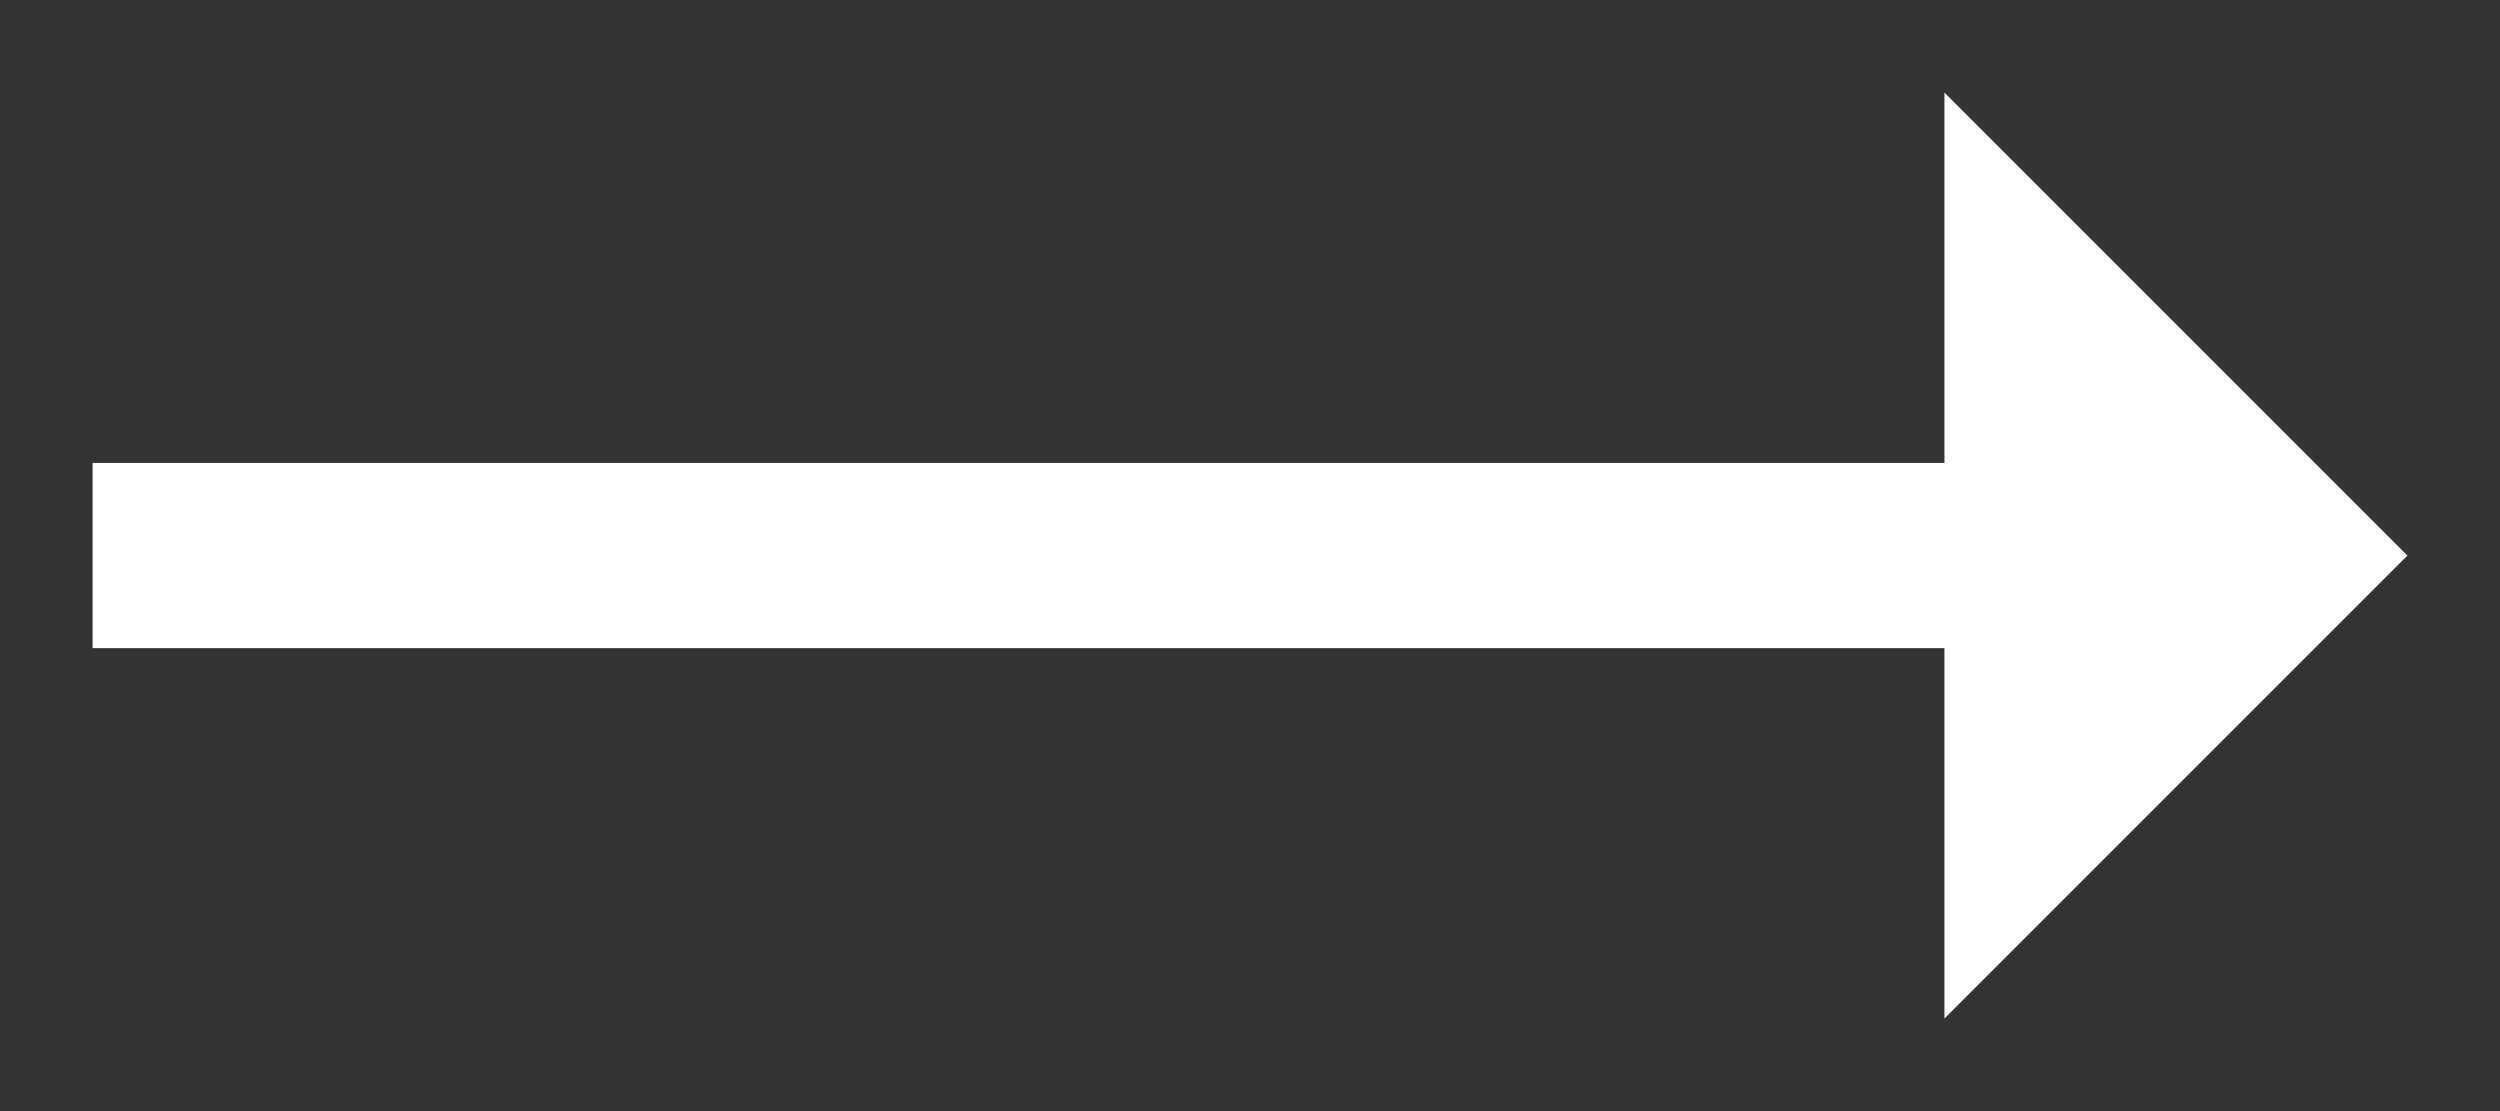 <?xml version="1.0" encoding="utf-8"?>
<svg version="1.1" xmlns="http://www.w3.org/2000/svg" width="27px" height="12px" viewBox="0 0 27 12" fill="#FFFFFF">
<rect x="0" y="0" width="27" height="12" fill="#333333" stroke="none"/>
<polygon points="26,6 21,1 21,5 1,5 1,7 21,7 21,11 "/>
</svg>
